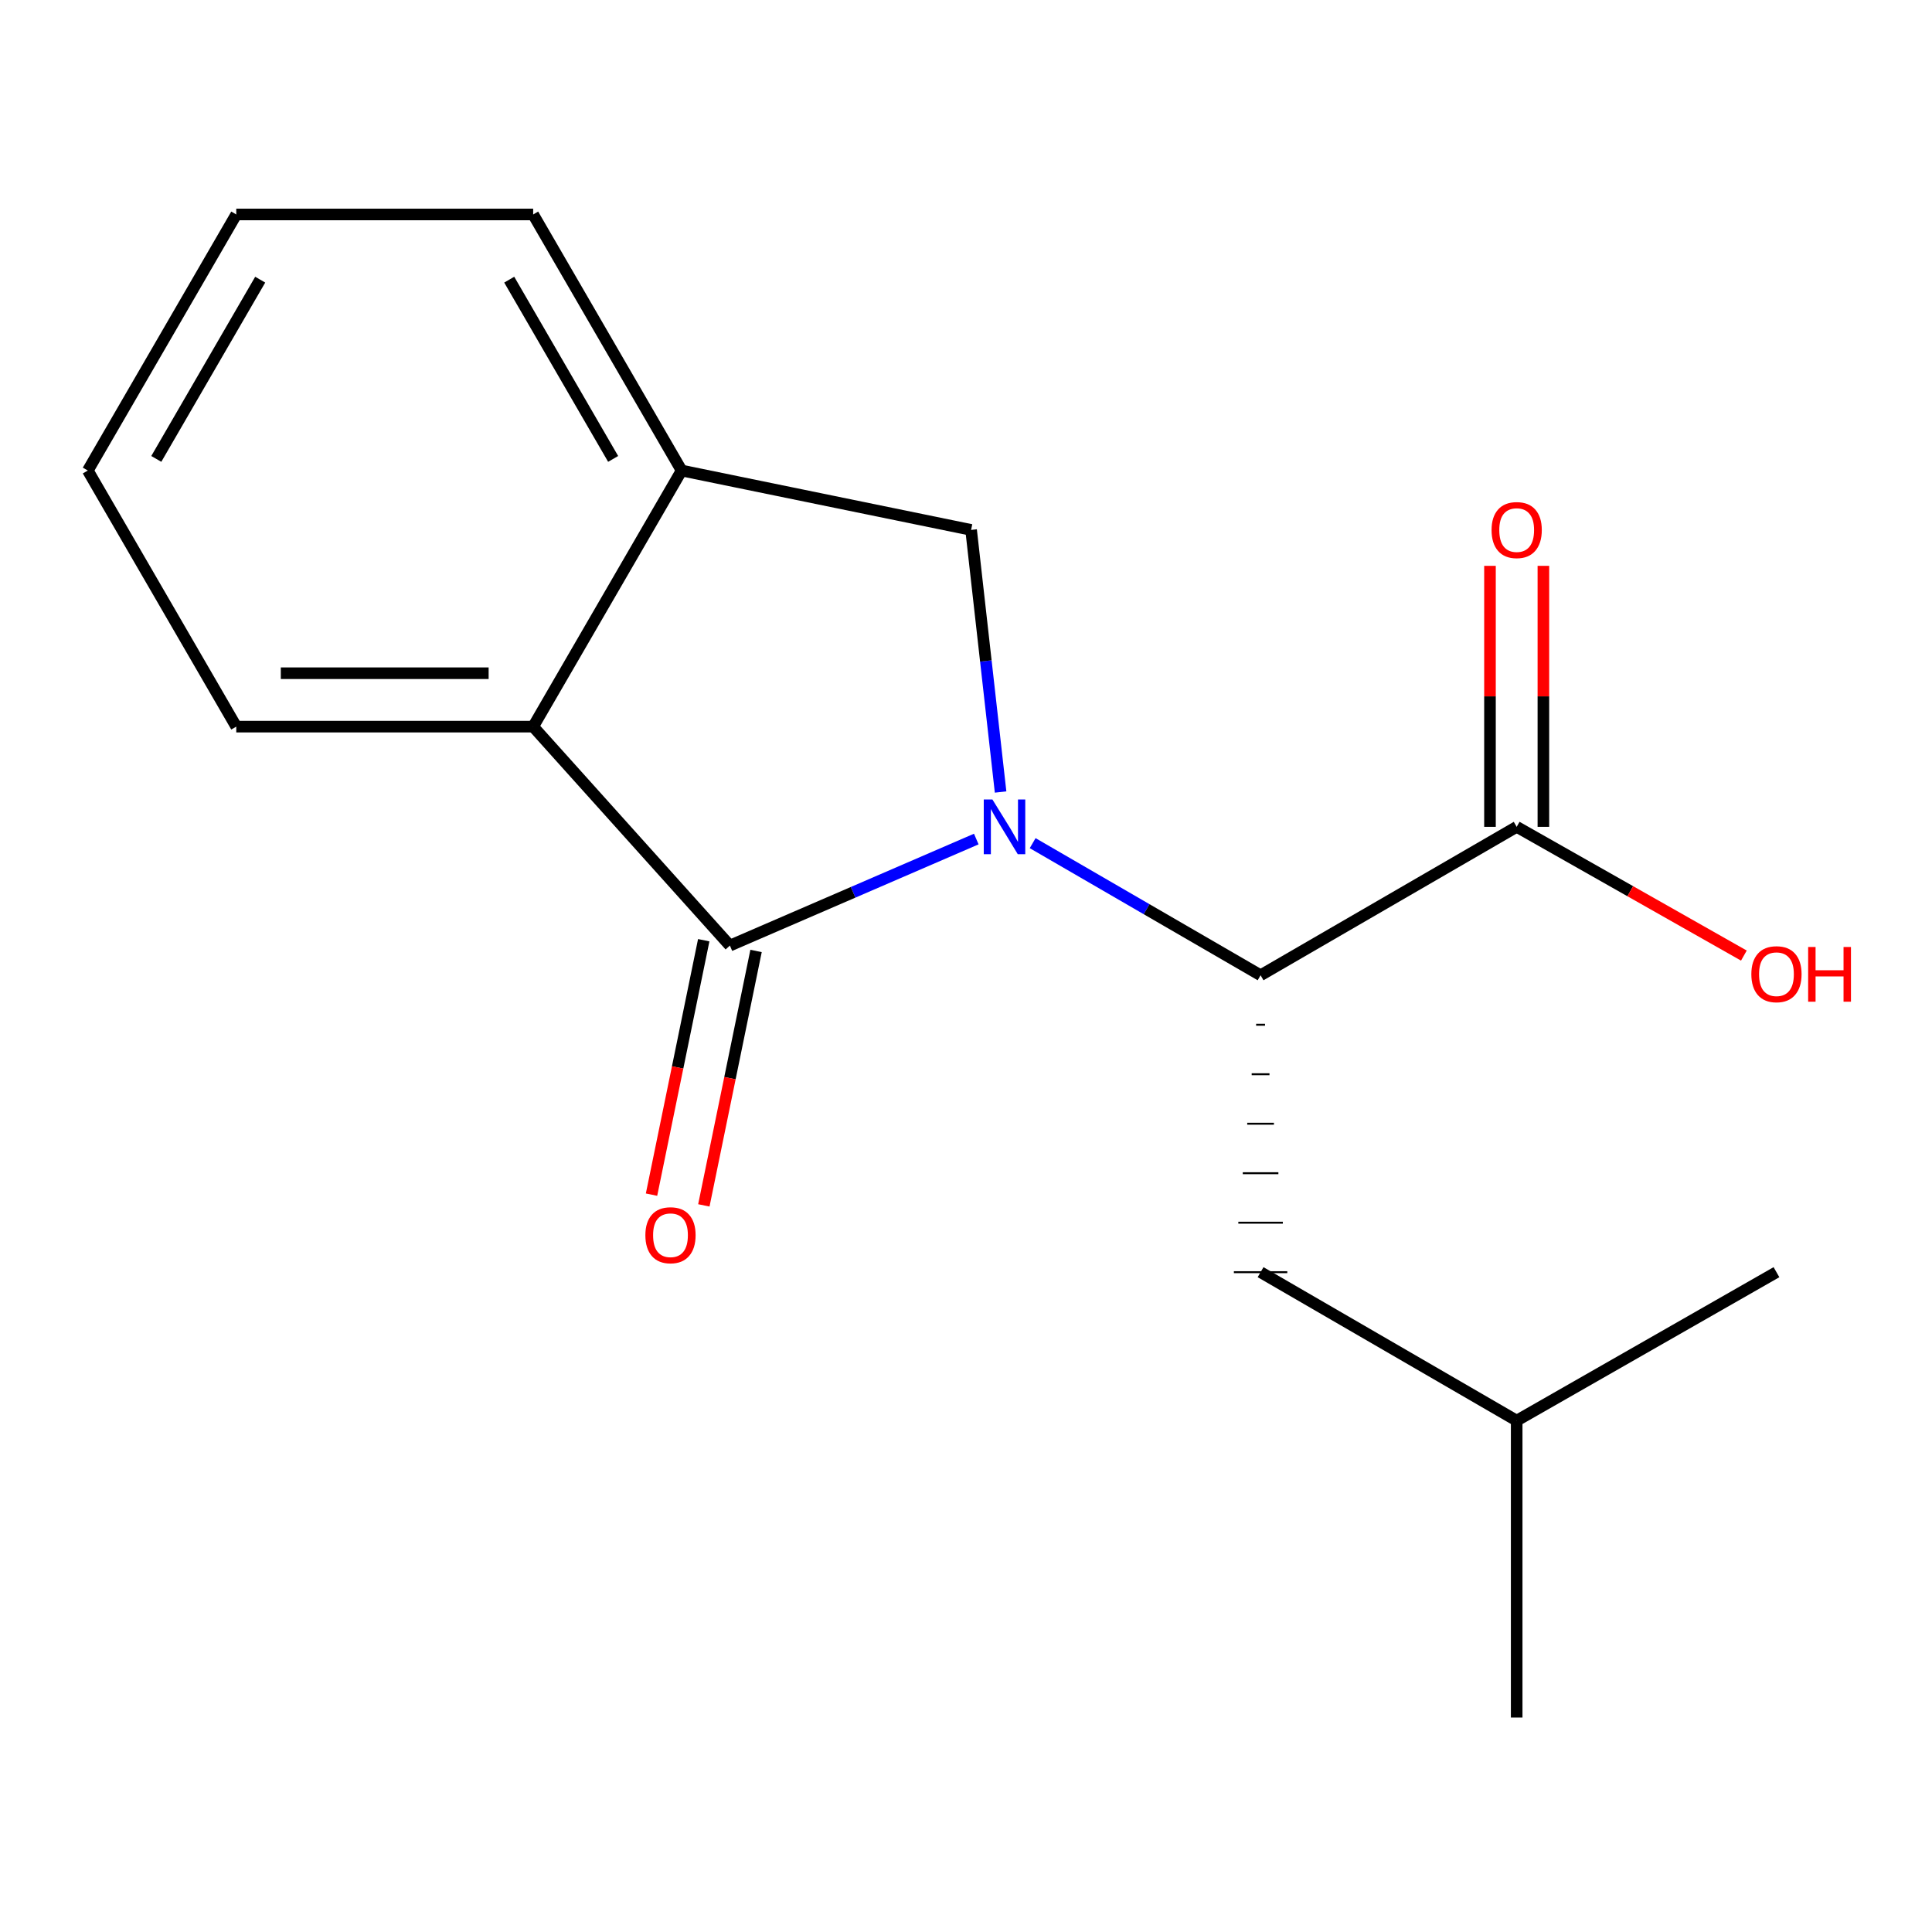 <?xml version='1.0' encoding='iso-8859-1'?>
<svg version='1.1' baseProfile='full'
              xmlns='http://www.w3.org/2000/svg'
                      xmlns:rdkit='http://www.rdkit.org/xml'
                      xmlns:xlink='http://www.w3.org/1999/xlink'
                  xml:space='preserve'
width='1000px' height='1000px' viewBox='0 0 1000 1000'>
<!-- END OF HEADER -->
<rect style='opacity:1.0;fill:#FFFFFF;stroke:none' width='1000' height='1000' x='0' y='0'> </rect>
<path class='bond-0' d='M 505.321,434.288 L 441.556,461.861' style='fill:none;fill-rule:evenodd;stroke:#0000FF;stroke-width:6px;stroke-linecap:butt;stroke-linejoin:miter;stroke-opacity:1' />
<path class='bond-0' d='M 441.556,461.861 L 377.792,489.434' style='fill:none;fill-rule:evenodd;stroke:#000000;stroke-width:6px;stroke-linecap:butt;stroke-linejoin:miter;stroke-opacity:1' />
<path class='bond-1' d='M 534.502,436.415 L 593.488,470.603' style='fill:none;fill-rule:evenodd;stroke:#0000FF;stroke-width:6px;stroke-linecap:butt;stroke-linejoin:miter;stroke-opacity:1' />
<path class='bond-1' d='M 593.488,470.603 L 652.474,504.792' style='fill:none;fill-rule:evenodd;stroke:#000000;stroke-width:6px;stroke-linecap:butt;stroke-linejoin:miter;stroke-opacity:1' />
<path class='bond-2' d='M 517.904,409.943 L 510.272,342.112' style='fill:none;fill-rule:evenodd;stroke:#0000FF;stroke-width:6px;stroke-linecap:butt;stroke-linejoin:miter;stroke-opacity:1' />
<path class='bond-2' d='M 510.272,342.112 L 502.639,274.28' style='fill:none;fill-rule:evenodd;stroke:#000000;stroke-width:6px;stroke-linecap:butt;stroke-linejoin:miter;stroke-opacity:1' />
<path class='bond-3' d='M 377.792,489.434 L 275.967,376.105' style='fill:none;fill-rule:evenodd;stroke:#000000;stroke-width:6px;stroke-linecap:butt;stroke-linejoin:miter;stroke-opacity:1' />
<path class='bond-6' d='M 364.252,486.655 L 350.74,552.501' style='fill:none;fill-rule:evenodd;stroke:#000000;stroke-width:6px;stroke-linecap:butt;stroke-linejoin:miter;stroke-opacity:1' />
<path class='bond-6' d='M 350.74,552.501 L 337.228,618.346' style='fill:none;fill-rule:evenodd;stroke:#FF0000;stroke-width:6px;stroke-linecap:butt;stroke-linejoin:miter;stroke-opacity:1' />
<path class='bond-6' d='M 391.332,492.212 L 377.82,558.058' style='fill:none;fill-rule:evenodd;stroke:#000000;stroke-width:6px;stroke-linecap:butt;stroke-linejoin:miter;stroke-opacity:1' />
<path class='bond-6' d='M 377.82,558.058 L 364.308,623.903' style='fill:none;fill-rule:evenodd;stroke:#FF0000;stroke-width:6px;stroke-linecap:butt;stroke-linejoin:miter;stroke-opacity:1' />
<path class='bond-5' d='M 652.474,504.792 L 785.031,427.97' style='fill:none;fill-rule:evenodd;stroke:#000000;stroke-width:6px;stroke-linecap:butt;stroke-linejoin:miter;stroke-opacity:1' />
<path class='bond-7' d='M 650.17,530.407 L 654.778,530.407' style='fill:none;fill-rule:evenodd;stroke:#000000;stroke-width:1.0px;stroke-linecap:butt;stroke-linejoin:miter;stroke-opacity:1' />
<path class='bond-7' d='M 647.867,556.022 L 657.082,556.022' style='fill:none;fill-rule:evenodd;stroke:#000000;stroke-width:1.0px;stroke-linecap:butt;stroke-linejoin:miter;stroke-opacity:1' />
<path class='bond-7' d='M 645.563,581.637 L 659.385,581.637' style='fill:none;fill-rule:evenodd;stroke:#000000;stroke-width:1.0px;stroke-linecap:butt;stroke-linejoin:miter;stroke-opacity:1' />
<path class='bond-7' d='M 643.259,607.252 L 661.689,607.252' style='fill:none;fill-rule:evenodd;stroke:#000000;stroke-width:1.0px;stroke-linecap:butt;stroke-linejoin:miter;stroke-opacity:1' />
<path class='bond-7' d='M 640.956,632.867 L 663.993,632.867' style='fill:none;fill-rule:evenodd;stroke:#000000;stroke-width:1.0px;stroke-linecap:butt;stroke-linejoin:miter;stroke-opacity:1' />
<path class='bond-7' d='M 638.652,658.482 L 666.297,658.482' style='fill:none;fill-rule:evenodd;stroke:#000000;stroke-width:1.0px;stroke-linecap:butt;stroke-linejoin:miter;stroke-opacity:1' />
<path class='bond-4' d='M 502.639,274.28 L 352.804,243.548' style='fill:none;fill-rule:evenodd;stroke:#000000;stroke-width:6px;stroke-linecap:butt;stroke-linejoin:miter;stroke-opacity:1' />
<path class='bond-10' d='M 275.967,376.105 L 122.292,376.105' style='fill:none;fill-rule:evenodd;stroke:#000000;stroke-width:6px;stroke-linecap:butt;stroke-linejoin:miter;stroke-opacity:1' />
<path class='bond-10' d='M 252.915,348.46 L 145.343,348.46' style='fill:none;fill-rule:evenodd;stroke:#000000;stroke-width:6px;stroke-linecap:butt;stroke-linejoin:miter;stroke-opacity:1' />
<path class='bond-17' d='M 275.967,376.105 L 352.804,243.548' style='fill:none;fill-rule:evenodd;stroke:#000000;stroke-width:6px;stroke-linecap:butt;stroke-linejoin:miter;stroke-opacity:1' />
<path class='bond-11' d='M 352.804,243.548 L 275.967,111.006' style='fill:none;fill-rule:evenodd;stroke:#000000;stroke-width:6px;stroke-linecap:butt;stroke-linejoin:miter;stroke-opacity:1' />
<path class='bond-11' d='M 317.362,237.532 L 263.576,144.752' style='fill:none;fill-rule:evenodd;stroke:#000000;stroke-width:6px;stroke-linecap:butt;stroke-linejoin:miter;stroke-opacity:1' />
<path class='bond-8' d='M 798.854,427.97 L 798.854,360.426' style='fill:none;fill-rule:evenodd;stroke:#000000;stroke-width:6px;stroke-linecap:butt;stroke-linejoin:miter;stroke-opacity:1' />
<path class='bond-8' d='M 798.854,360.426 L 798.854,292.882' style='fill:none;fill-rule:evenodd;stroke:#FF0000;stroke-width:6px;stroke-linecap:butt;stroke-linejoin:miter;stroke-opacity:1' />
<path class='bond-8' d='M 771.209,427.97 L 771.209,360.426' style='fill:none;fill-rule:evenodd;stroke:#000000;stroke-width:6px;stroke-linecap:butt;stroke-linejoin:miter;stroke-opacity:1' />
<path class='bond-8' d='M 771.209,360.426 L 771.209,292.882' style='fill:none;fill-rule:evenodd;stroke:#FF0000;stroke-width:6px;stroke-linecap:butt;stroke-linejoin:miter;stroke-opacity:1' />
<path class='bond-9' d='M 785.031,427.97 L 843.83,461.288' style='fill:none;fill-rule:evenodd;stroke:#000000;stroke-width:6px;stroke-linecap:butt;stroke-linejoin:miter;stroke-opacity:1' />
<path class='bond-9' d='M 843.83,461.288 L 902.629,494.606' style='fill:none;fill-rule:evenodd;stroke:#FF0000;stroke-width:6px;stroke-linecap:butt;stroke-linejoin:miter;stroke-opacity:1' />
<path class='bond-12' d='M 652.474,658.482 L 785.031,735.319' style='fill:none;fill-rule:evenodd;stroke:#000000;stroke-width:6px;stroke-linecap:butt;stroke-linejoin:miter;stroke-opacity:1' />
<path class='bond-15' d='M 122.292,376.105 L 45.455,243.548' style='fill:none;fill-rule:evenodd;stroke:#000000;stroke-width:6px;stroke-linecap:butt;stroke-linejoin:miter;stroke-opacity:1' />
<path class='bond-16' d='M 275.967,111.006 L 122.292,111.006' style='fill:none;fill-rule:evenodd;stroke:#000000;stroke-width:6px;stroke-linecap:butt;stroke-linejoin:miter;stroke-opacity:1' />
<path class='bond-13' d='M 785.031,735.319 L 785.031,888.994' style='fill:none;fill-rule:evenodd;stroke:#000000;stroke-width:6px;stroke-linecap:butt;stroke-linejoin:miter;stroke-opacity:1' />
<path class='bond-14' d='M 785.031,735.319 L 919.493,658.482' style='fill:none;fill-rule:evenodd;stroke:#000000;stroke-width:6px;stroke-linecap:butt;stroke-linejoin:miter;stroke-opacity:1' />
<path class='bond-18' d='M 45.455,243.548 L 122.292,111.006' style='fill:none;fill-rule:evenodd;stroke:#000000;stroke-width:6px;stroke-linecap:butt;stroke-linejoin:miter;stroke-opacity:1' />
<path class='bond-18' d='M 80.897,237.532 L 134.683,144.752' style='fill:none;fill-rule:evenodd;stroke:#000000;stroke-width:6px;stroke-linecap:butt;stroke-linejoin:miter;stroke-opacity:1' />
<path  class='atom-0' d='M 513.672 413.81
L 522.952 428.81
Q 523.872 430.29, 525.352 432.97
Q 526.832 435.65, 526.912 435.81
L 526.912 413.81
L 530.672 413.81
L 530.672 442.13
L 526.792 442.13
L 516.832 425.73
Q 515.672 423.81, 514.432 421.61
Q 513.232 419.41, 512.872 418.73
L 512.872 442.13
L 509.192 442.13
L 509.192 413.81
L 513.672 413.81
' fill='#0000FF'/>
<path  class='atom-7' d='M 334.045 639.349
Q 334.045 632.549, 337.405 628.749
Q 340.765 624.949, 347.045 624.949
Q 353.325 624.949, 356.685 628.749
Q 360.045 632.549, 360.045 639.349
Q 360.045 646.229, 356.645 650.149
Q 353.245 654.029, 347.045 654.029
Q 340.805 654.029, 337.405 650.149
Q 334.045 646.269, 334.045 639.349
M 347.045 650.829
Q 351.365 650.829, 353.685 647.949
Q 356.045 645.029, 356.045 639.349
Q 356.045 633.789, 353.685 630.989
Q 351.365 628.149, 347.045 628.149
Q 342.725 628.149, 340.365 630.949
Q 338.045 633.749, 338.045 639.349
Q 338.045 645.069, 340.365 647.949
Q 342.725 650.829, 347.045 650.829
' fill='#FF0000'/>
<path  class='atom-9' d='M 772.031 274.36
Q 772.031 267.56, 775.391 263.76
Q 778.751 259.96, 785.031 259.96
Q 791.311 259.96, 794.671 263.76
Q 798.031 267.56, 798.031 274.36
Q 798.031 281.24, 794.631 285.16
Q 791.231 289.04, 785.031 289.04
Q 778.791 289.04, 775.391 285.16
Q 772.031 281.28, 772.031 274.36
M 785.031 285.84
Q 789.351 285.84, 791.671 282.96
Q 794.031 280.04, 794.031 274.36
Q 794.031 268.8, 791.671 266
Q 789.351 263.16, 785.031 263.16
Q 780.711 263.16, 778.351 265.96
Q 776.031 268.76, 776.031 274.36
Q 776.031 280.08, 778.351 282.96
Q 780.711 285.84, 785.031 285.84
' fill='#FF0000'/>
<path  class='atom-10' d='M 906.493 504.242
Q 906.493 497.442, 909.853 493.642
Q 913.213 489.842, 919.493 489.842
Q 925.773 489.842, 929.133 493.642
Q 932.493 497.442, 932.493 504.242
Q 932.493 511.122, 929.093 515.042
Q 925.693 518.922, 919.493 518.922
Q 913.253 518.922, 909.853 515.042
Q 906.493 511.162, 906.493 504.242
M 919.493 515.722
Q 923.813 515.722, 926.133 512.842
Q 928.493 509.922, 928.493 504.242
Q 928.493 498.682, 926.133 495.882
Q 923.813 493.042, 919.493 493.042
Q 915.173 493.042, 912.813 495.842
Q 910.493 498.642, 910.493 504.242
Q 910.493 509.962, 912.813 512.842
Q 915.173 515.722, 919.493 515.722
' fill='#FF0000'/>
<path  class='atom-10' d='M 935.893 490.162
L 939.733 490.162
L 939.733 502.202
L 954.213 502.202
L 954.213 490.162
L 958.053 490.162
L 958.053 518.482
L 954.213 518.482
L 954.213 505.402
L 939.733 505.402
L 939.733 518.482
L 935.893 518.482
L 935.893 490.162
' fill='#FF0000'/>
</svg>
